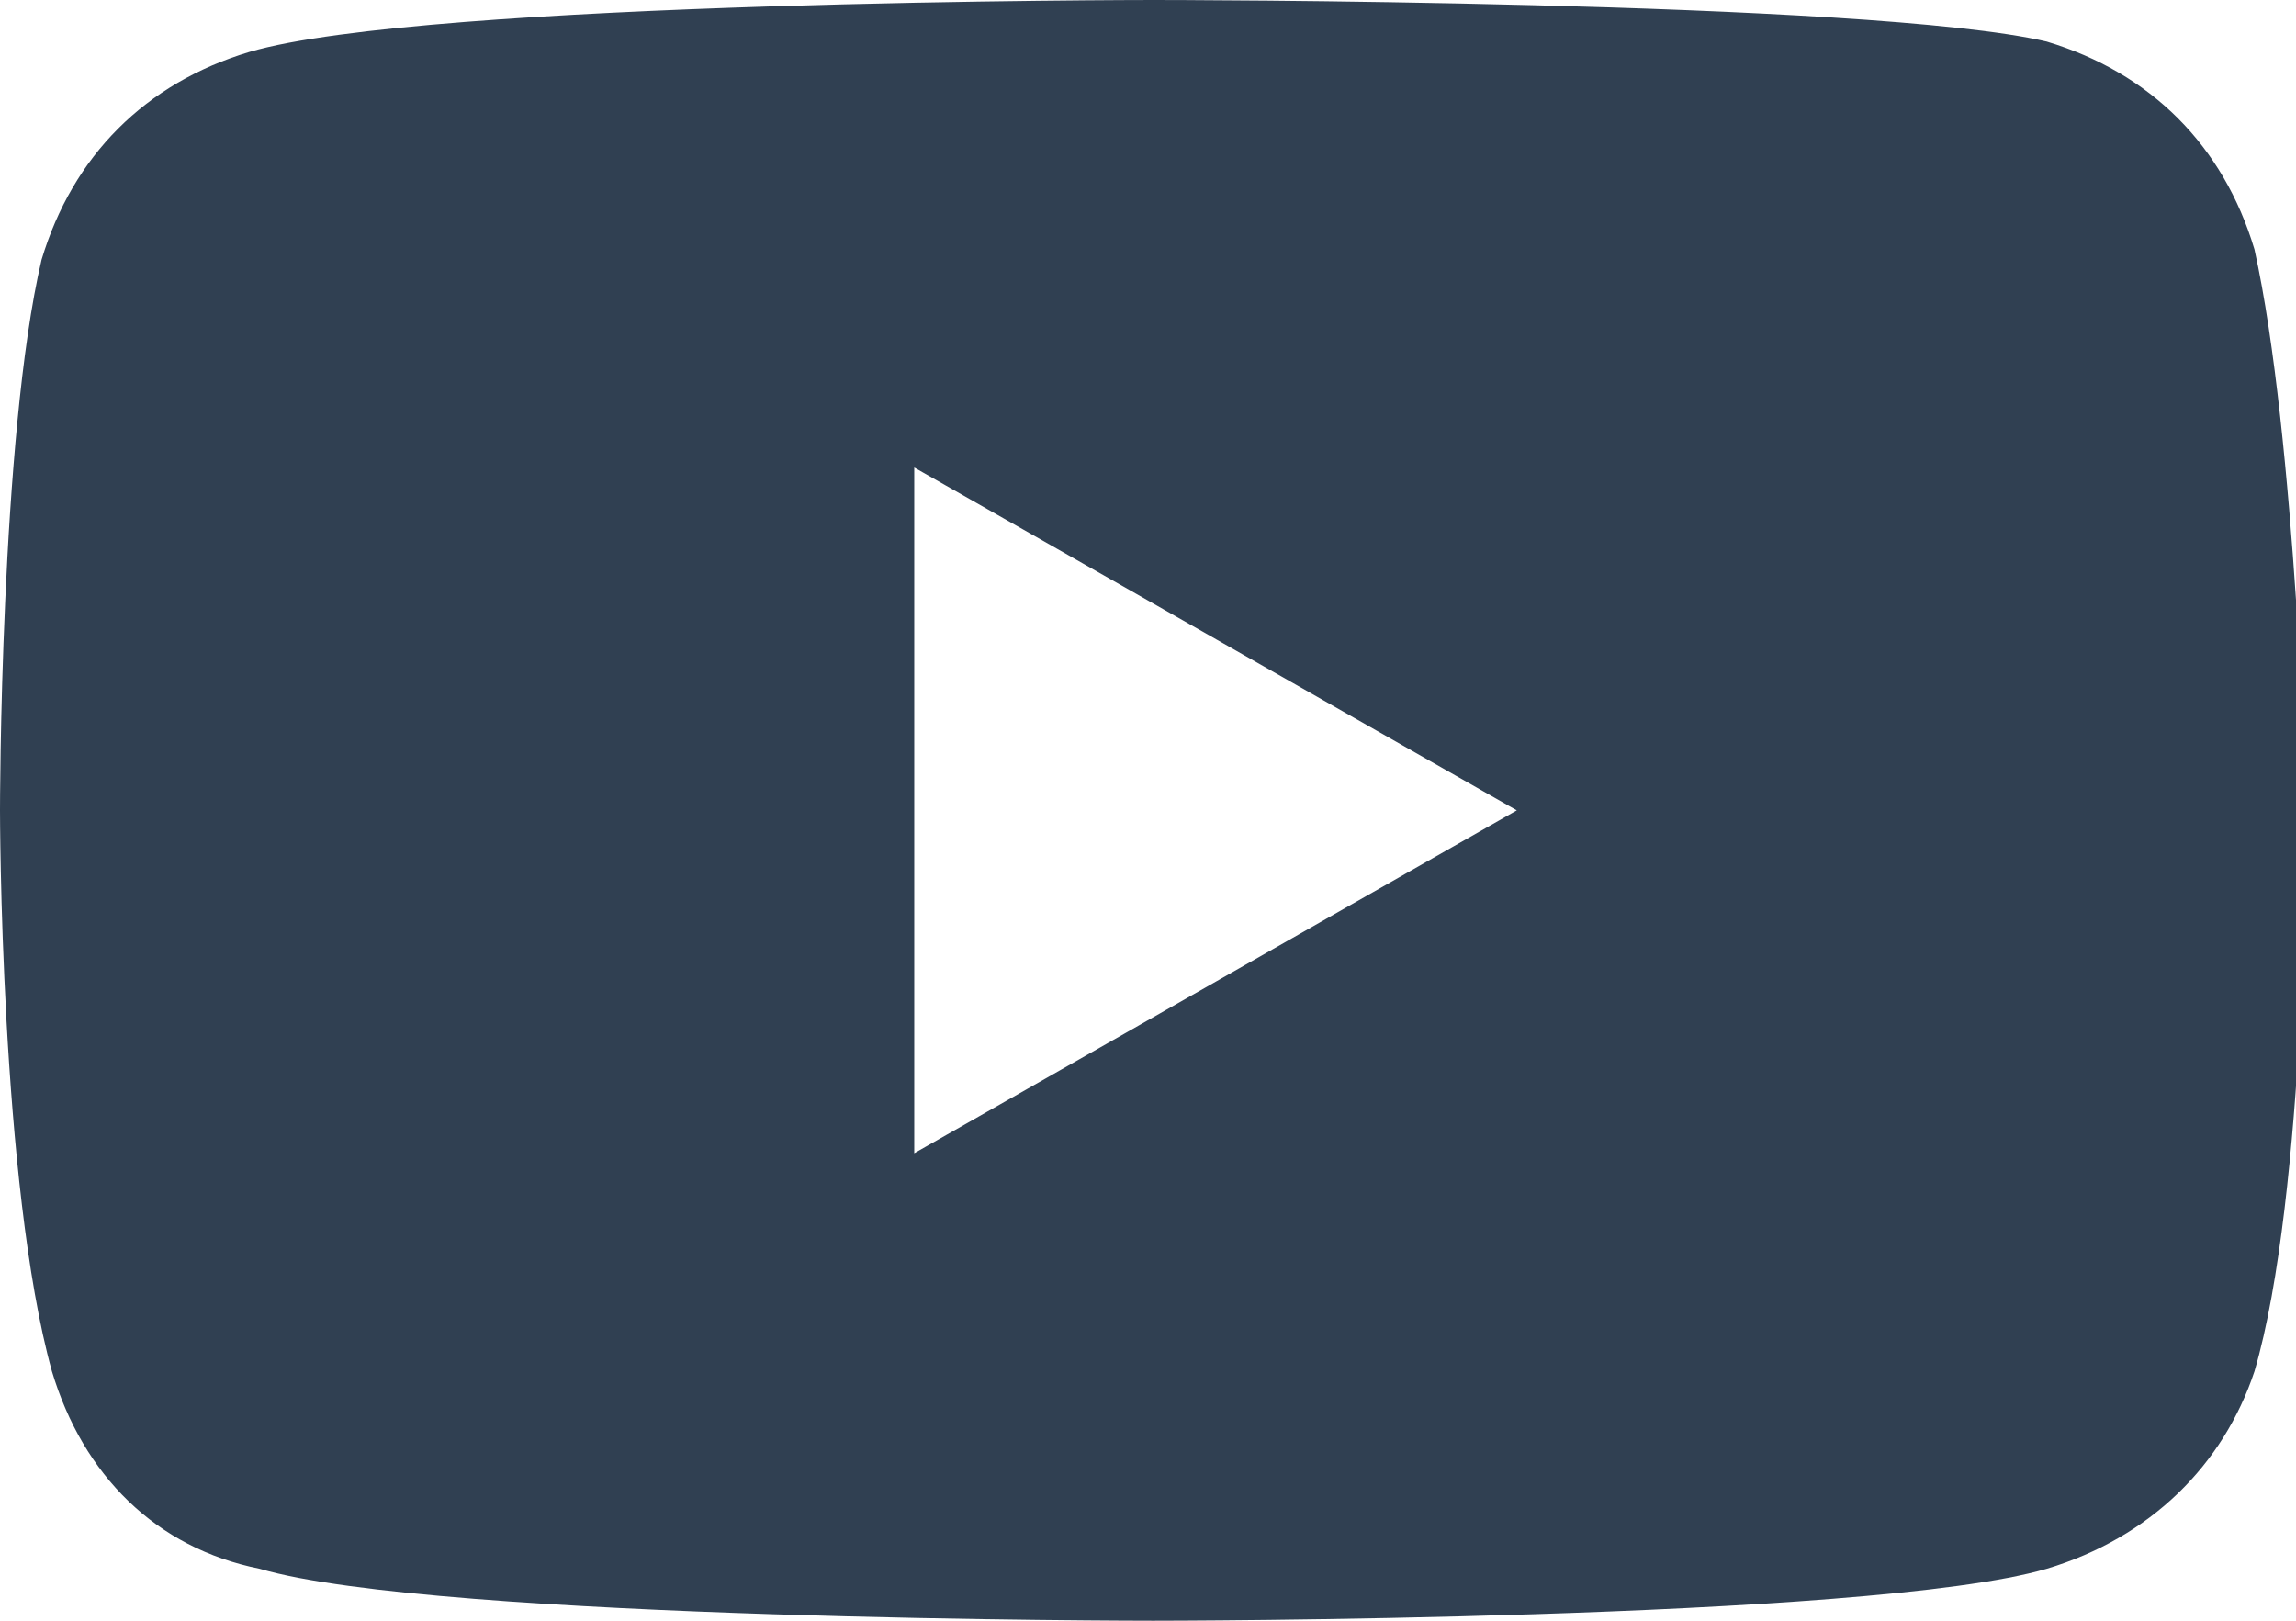 <?xml version="1.0" encoding="utf-8"?>
<!-- Generator: Adobe Illustrator 25.4.1, SVG Export Plug-In . SVG Version: 6.00 Build 0)  -->
<svg version="1.1" id="Layer_1" xmlns="http://www.w3.org/2000/svg" xmlns:xlink="http://www.w3.org/1999/xlink" x="0px" y="0px"
	 viewBox="0 0 22.1 15.6" style="enable-background:new 0 0 22.1 15.6;" xml:space="preserve" preserveAspectRatio="none">
<style type="text/css">
	.st0{clip-path:url(#SVGID_00000080916247205797550310000002527997832453794992_);}
	.st1{clip-path:url(#SVGID_00000029736531657790047420000005864718942693514368_);fill:#304052;}
</style>
<g>
	<defs>
		<path id="SVGID_1_" d="M8.8,11.1V4.5l5.8,3.3L8.8,11.1z M21.7,2.4c-0.3-1-1-1.7-2-2C18,0,11.1,0,11.1,0S4.1,0,2.4,0.5
			c-1,0.3-1.7,1-2,2C0,4.2,0,7.8,0,7.8s0,3.6,0.5,5.4c0.3,1,1,1.7,2,1.9c1.7,0.5,8.6,0.5,8.6,0.5s6.9,0,8.6-0.5c1-0.3,1.7-1,2-1.9
			c0.5-1.7,0.5-5.4,0.5-5.4S22.1,4.2,21.7,2.4z"/>
	</defs>
	<clipPath id="SVGID_00000140710811235652804750000012128223097199462547_">
		<use xlink:href="#SVGID_1_"  style="overflow:visible;"/>
	</clipPath>
	<g style="clip-path:url(#SVGID_00000140710811235652804750000012128223097199462547_);">
		<defs>
			<rect id="SVGID_00000122720606623544456760000007764566706805794220_" x="-2.9" y="-6.2" width="28" height="28"/>
		</defs>
		<clipPath id="SVGID_00000094617598401338841440000010515068347619846327_">
			<use xlink:href="#SVGID_00000122720606623544456760000007764566706805794220_"  style="overflow:visible;"/>
		</clipPath>
		
			<rect x="-1" y="-1" style="clip-path:url(#SVGID_00000094617598401338841440000010515068347619846327_);fill:#304052;" width="24.1" height="17.6"/>
	</g>
</g>
</svg>
